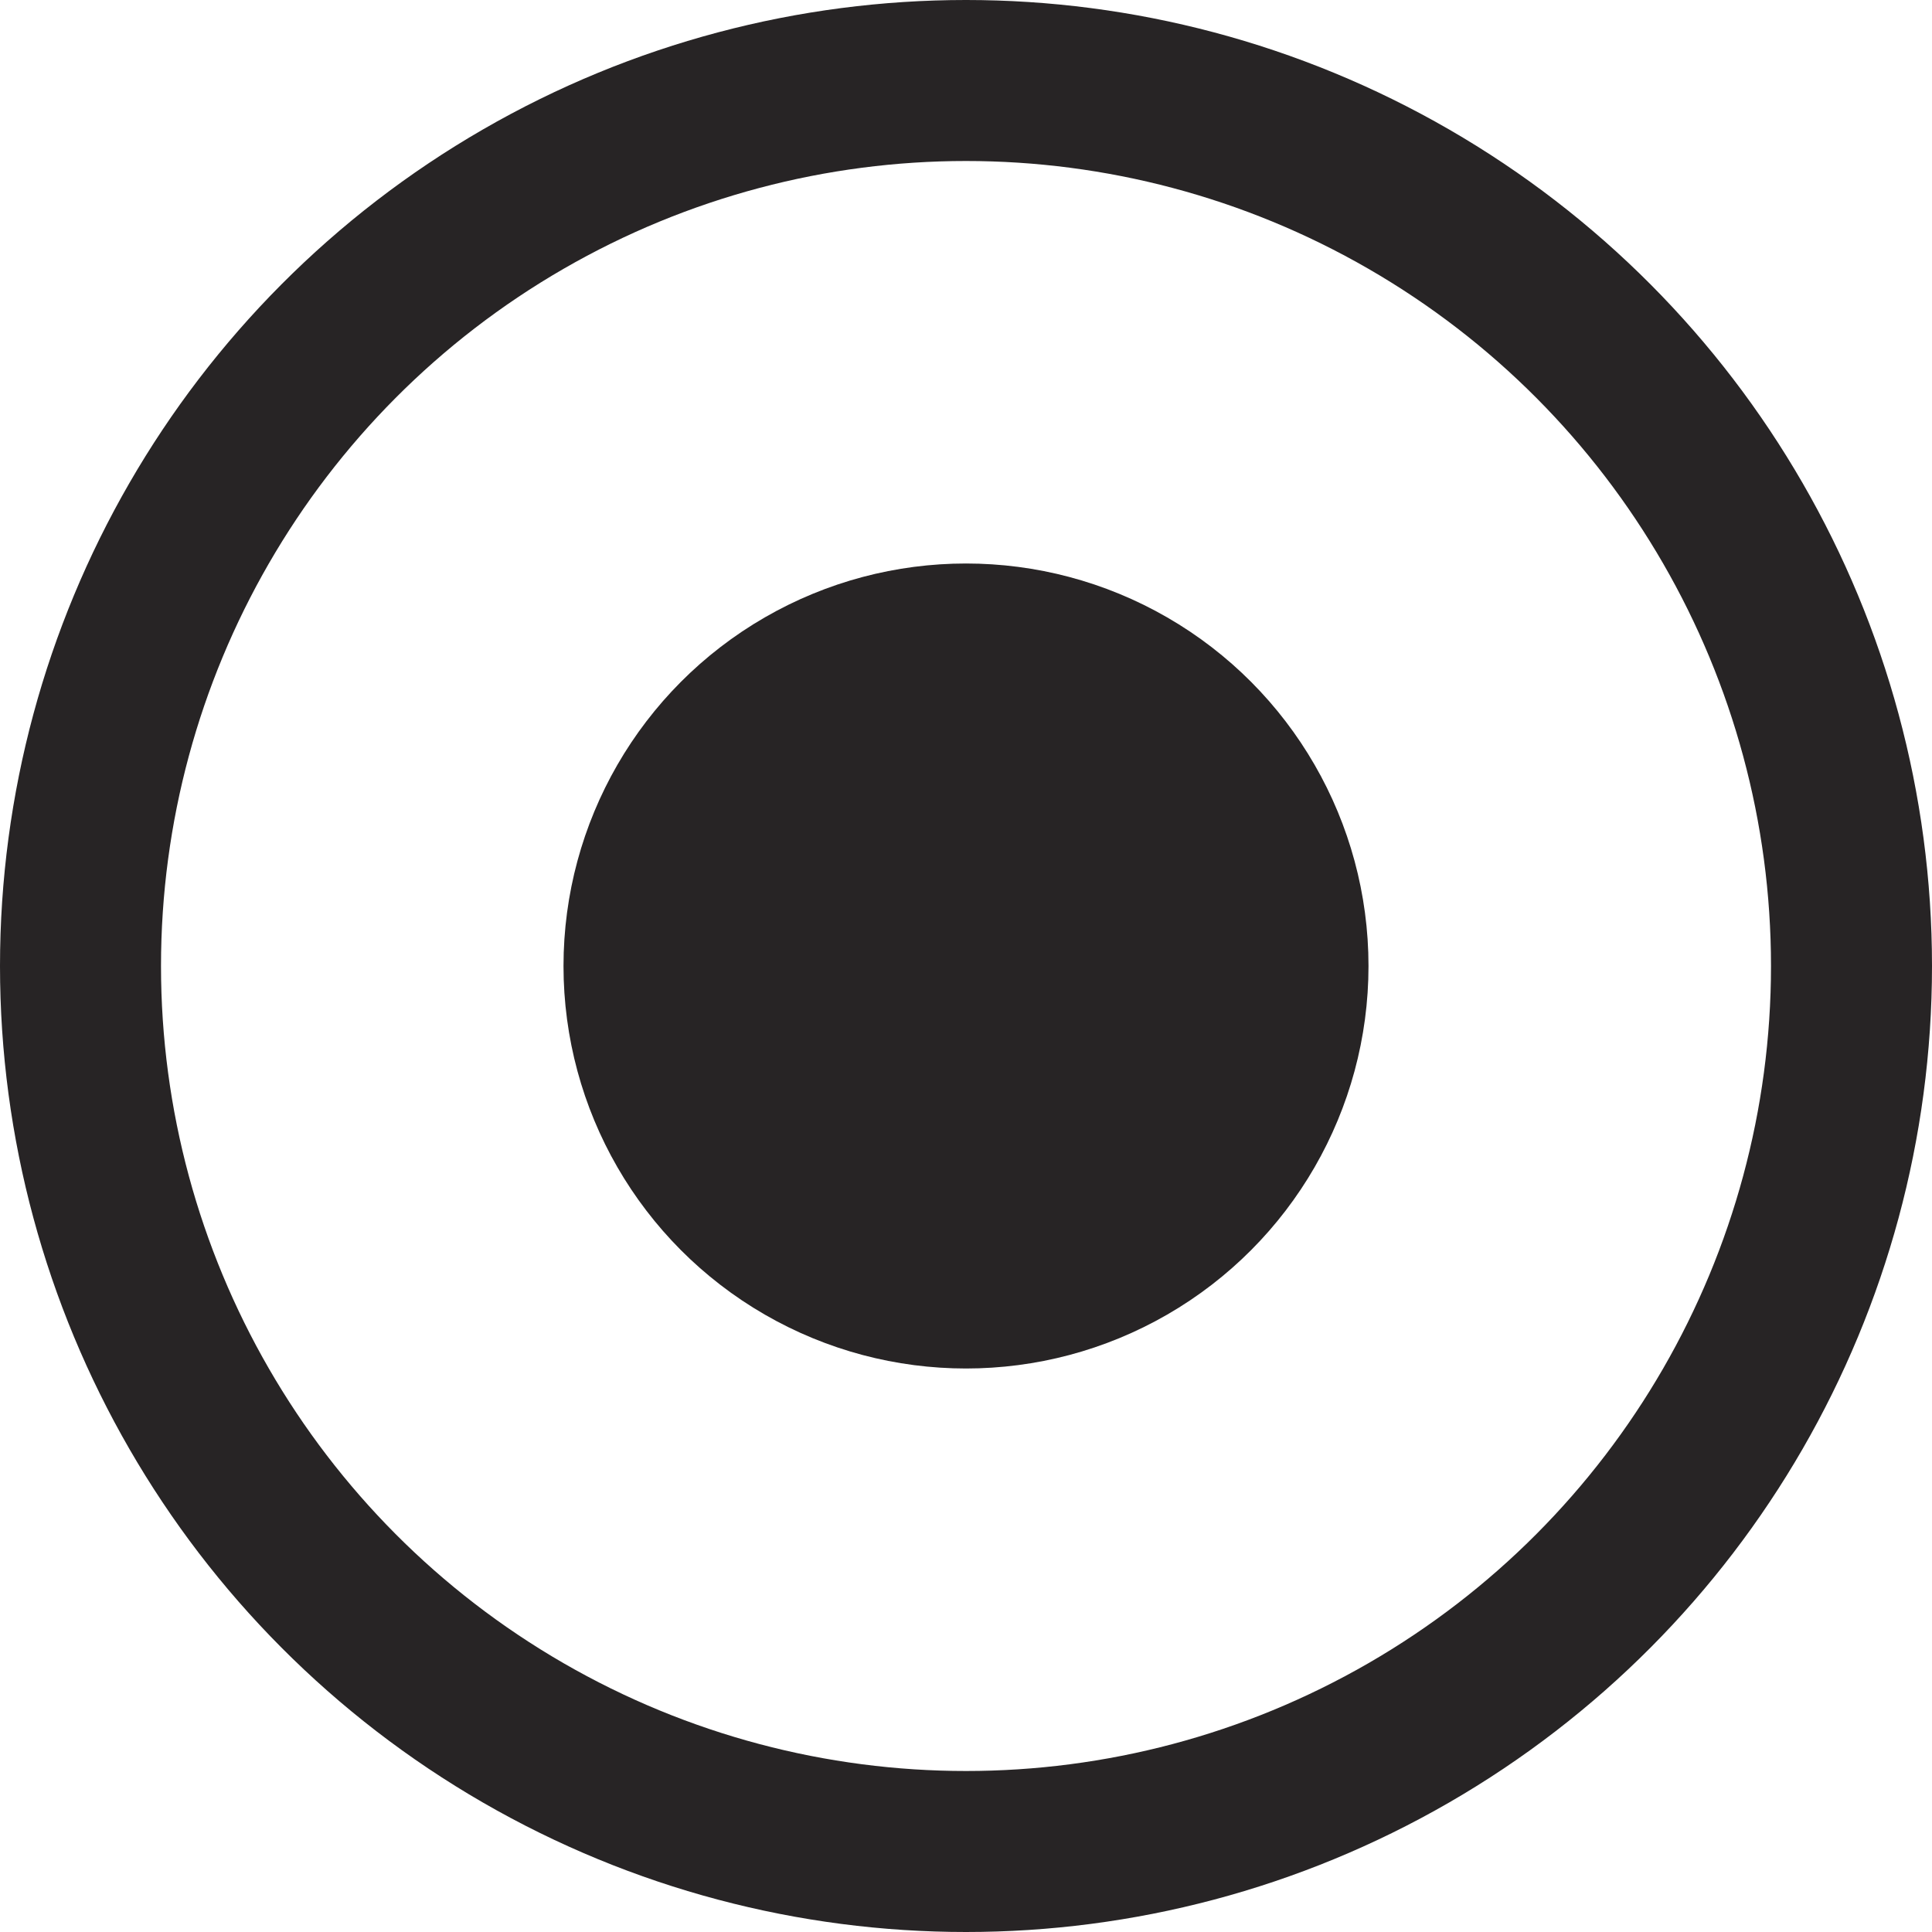 <svg xmlns="http://www.w3.org/2000/svg" width="12" height="12" viewBox="0 0 12 12">
  <defs>
    <style>
      .cls-1, .cls-4 {
        fill: none;
      }

      .cls-1 {
        stroke: #272425;
      }

      .cls-2 {
        fill: #272425;
      }

      .cls-3 {
        stroke: none;
      }
    </style>
  </defs>
  <g id="Group_3286" data-name="Group 3286" transform="translate(-147 -885)">
    <g id="Ellipse_1" data-name="Ellipse 1" class="cls-1" transform="translate(147 885)">
      <circle class="cls-3" cx="6" cy="6" r="6"/>
      <circle class="cls-4" cx="6" cy="6" r="5.5"/>
    </g>
    <circle id="Ellipse_2" data-name="Ellipse 2" class="cls-2" cx="2.5" cy="2.5" r="2.5" transform="translate(150.5 888.5)"/>
  </g>
</svg>
